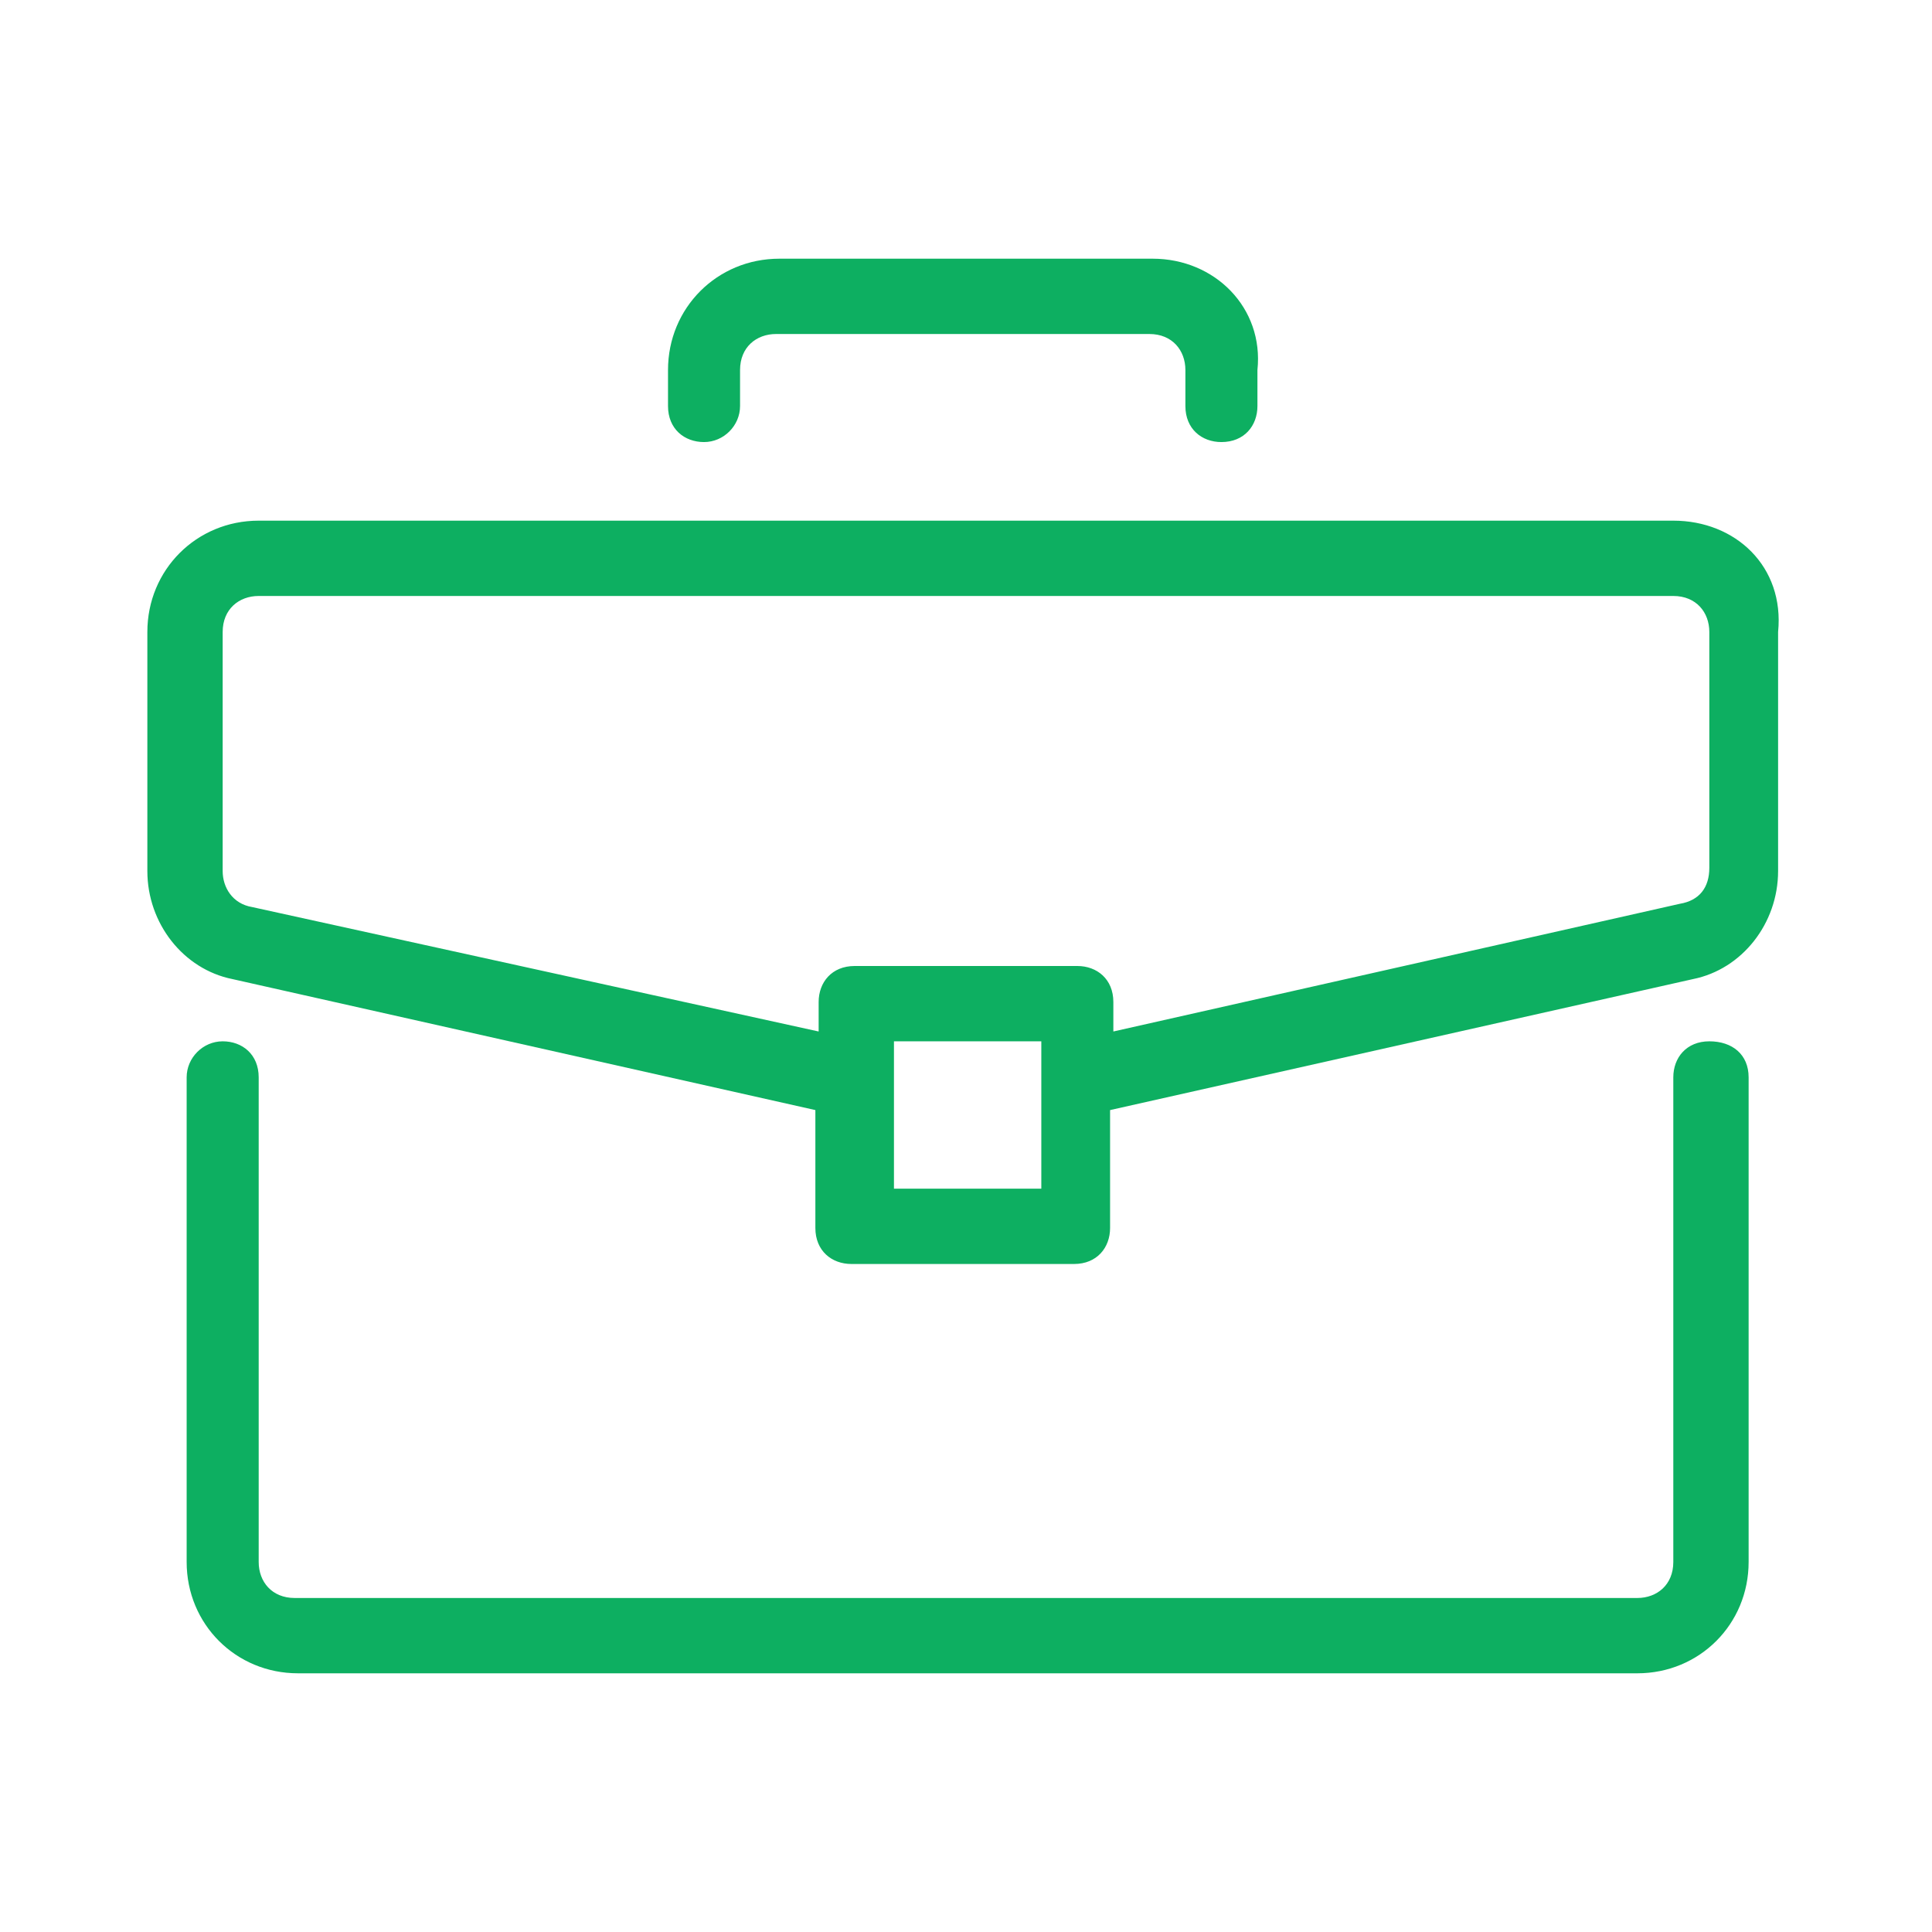 <?xml version="1.0" encoding="utf-8"?>
<!-- Generator: Adobe Illustrator 27.9.0, SVG Export Plug-In . SVG Version: 6.00 Build 0)  -->
<svg version="1.1" id="圖層_1" xmlns="http://www.w3.org/2000/svg" xmlns:xlink="http://www.w3.org/1999/xlink" x="0px" y="0px"
	 viewBox="0 0 59 59" style="enable-background:new 0 0 59 59;" xml:space="preserve">
<style type="text/css">
	.st0{fill:#0DAF61;}
</style>
<path class="st0" d="M52.2,31.8c-0.7,0-1.1,0.5-1.1,1.1v14.8c0,0.7-0.5,1.1-1.1,1.1H9c-0.7,0-1.1-0.5-1.1-1.1V32.9
	c0-0.7-0.5-1.1-1.1-1.1s-1.1,0.5-1.1,1.1v14.8c0,1.9,1.5,3.4,3.4,3.4H50c1.9,0,3.4-1.5,3.4-3.4V32.9C53.4,32.2,52.9,31.8,52.2,31.8z
	"/>
<path class="st0" d="M51.1,15.9H7.9c-1.9,0-3.4,1.5-3.4,3.4v7.3c0,1.6,1.1,3,2.6,3.3l17.8,4v3.6c0,0.7,0.5,1.1,1.1,1.1h6.8
	c0.7,0,1.1-0.5,1.1-1.1v-3.6l17.8-4c1.5-0.3,2.6-1.7,2.6-3.3v-7.3C54.5,17.3,53,15.9,51.1,15.9z M31.8,36.3h-4.5v-4.5h4.5V36.3z
	 M52.2,26.5c0,0.6-0.3,1-0.9,1.1L34,31.5v-0.9c0-0.7-0.5-1.1-1.1-1.1h-6.8c-0.7,0-1.1,0.5-1.1,1.1v0.9L7.7,27.7
	c-0.6-0.1-0.9-0.6-0.9-1.1v-7.3c0-0.7,0.5-1.1,1.1-1.1h43.2c0.7,0,1.1,0.5,1.1,1.1V26.5z"/>
<path class="st0" d="M35.2,7.9H23.8c-1.9,0-3.4,1.5-3.4,3.4v1.1c0,0.7,0.5,1.1,1.1,1.1s1.1-0.5,1.1-1.1v-1.1c0-0.7,0.5-1.1,1.1-1.1
	h11.4c0.7,0,1.1,0.5,1.1,1.1v1.1c0,0.7,0.5,1.1,1.1,1.1c0.7,0,1.1-0.5,1.1-1.1v-1.1C38.6,9.4,37.1,7.9,35.2,7.9z"/>
</svg>
